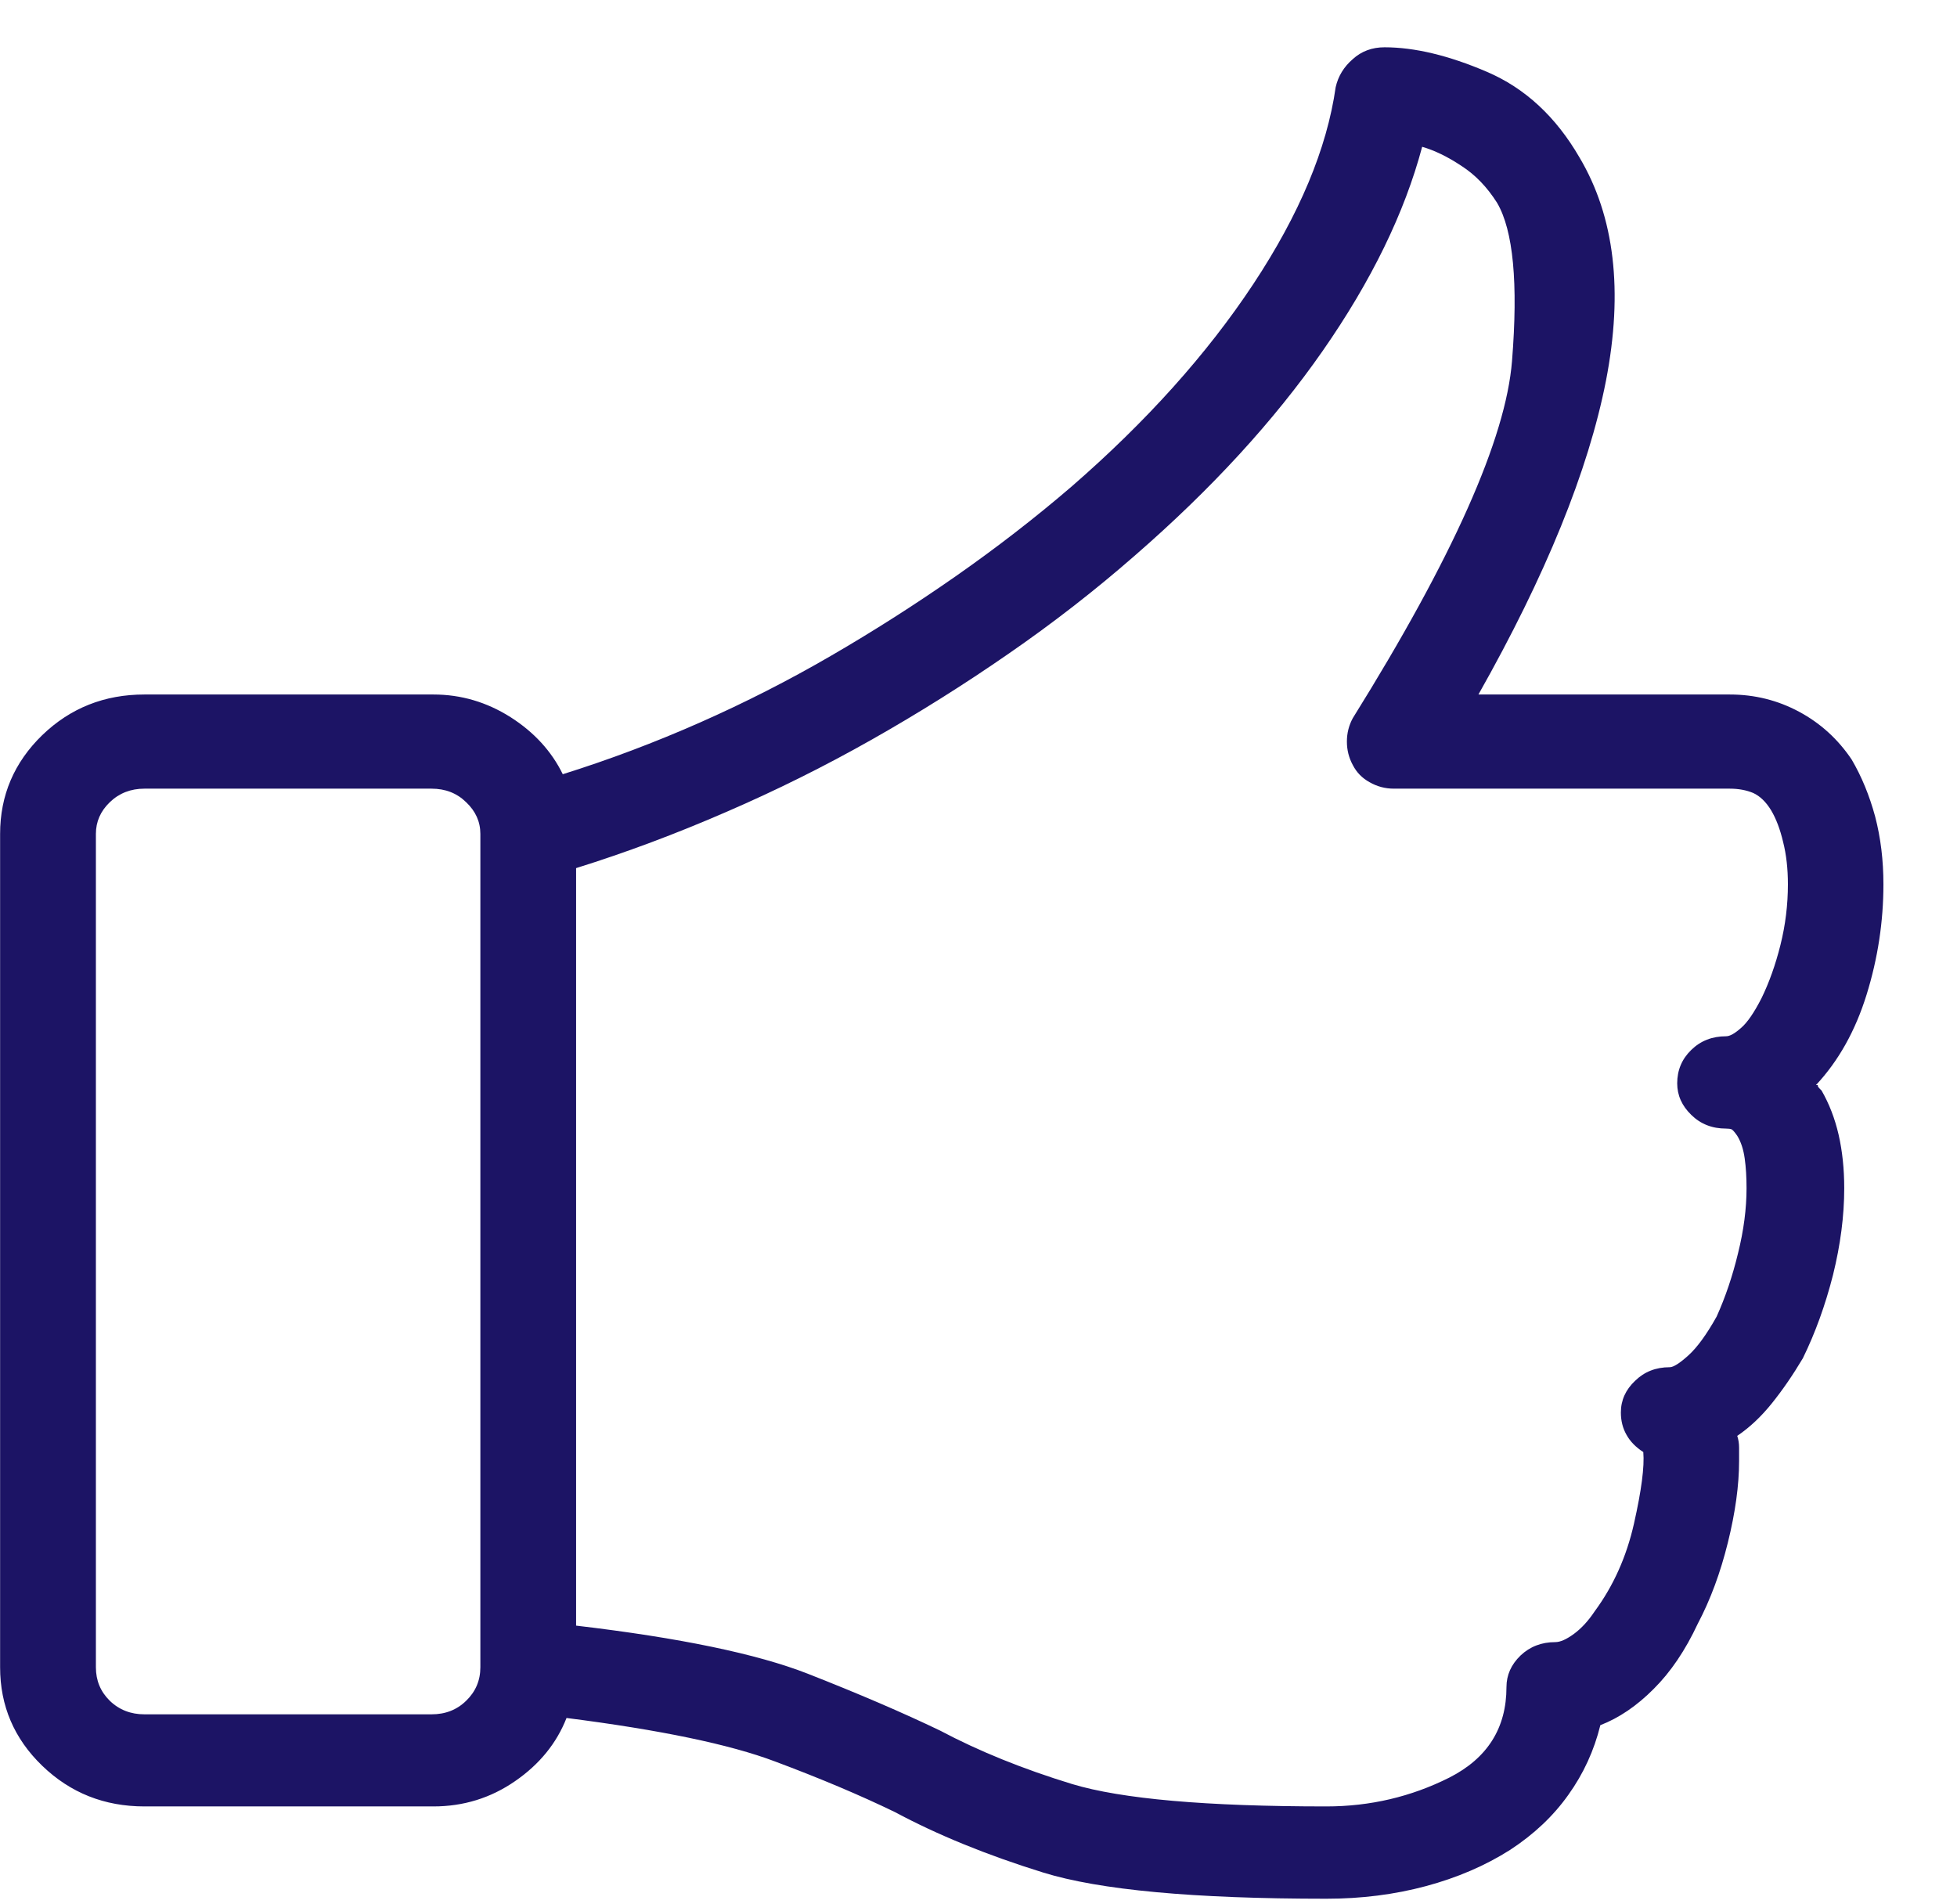 <svg width="37" height="36" viewBox="0 0 37 36" fill="none" xmlns="http://www.w3.org/2000/svg">
<path d="M34.368 20.513H34.333C34.76 20.056 35.079 19.486 35.291 18.802C35.503 18.119 35.609 17.423 35.609 16.717C35.609 16.263 35.557 15.837 35.453 15.438C35.345 15.04 35.197 14.68 35.009 14.359C34.75 13.974 34.419 13.672 34.015 13.455C33.611 13.238 33.174 13.129 32.704 13.129H27.952C29.226 10.874 30.03 8.897 30.363 7.199C30.693 5.501 30.526 4.094 29.864 2.979C29.416 2.205 28.831 1.664 28.108 1.356C27.389 1.048 26.745 0.894 26.176 0.894C25.941 0.894 25.741 0.968 25.576 1.118C25.408 1.263 25.3 1.44 25.253 1.647C25.088 2.808 24.569 4.049 23.695 5.371C22.82 6.693 21.674 7.97 20.255 9.202C19.569 9.791 18.84 10.355 18.07 10.893C17.304 11.428 16.518 11.929 15.715 12.395C14.911 12.862 14.084 13.283 13.233 13.659C12.382 14.035 11.518 14.361 10.64 14.636C10.428 14.202 10.099 13.842 9.652 13.557C9.201 13.272 8.715 13.129 8.194 13.129H2.731C1.974 13.129 1.33 13.385 0.799 13.897C0.268 14.413 0.002 15.035 0.002 15.764V31.519C0.002 32.248 0.268 32.869 0.799 33.381C1.33 33.893 1.974 34.149 2.731 34.149H8.194C8.762 34.149 9.277 33.99 9.737 33.672C10.198 33.355 10.523 32.956 10.711 32.477C12.486 32.703 13.8 32.977 14.65 33.298C15.501 33.616 16.258 33.935 16.92 34.256C17.724 34.687 18.657 35.068 19.72 35.398C20.786 35.729 22.571 35.894 25.077 35.894C25.739 35.894 26.366 35.815 26.958 35.656C27.55 35.497 28.081 35.269 28.552 34.97C29.003 34.675 29.369 34.329 29.652 33.93C29.938 33.531 30.139 33.092 30.257 32.613C30.61 32.477 30.947 32.248 31.266 31.927C31.585 31.61 31.863 31.2 32.098 30.697C32.337 30.244 32.527 29.732 32.668 29.161C32.809 28.591 32.88 28.077 32.88 27.62C32.88 27.53 32.88 27.445 32.88 27.367C32.88 27.287 32.868 27.212 32.845 27.144C33.08 26.985 33.299 26.779 33.501 26.527C33.702 26.277 33.897 25.994 34.086 25.676C34.321 25.196 34.511 24.671 34.656 24.101C34.797 23.53 34.868 22.984 34.868 22.463C34.868 22.096 34.832 21.759 34.762 21.452C34.691 21.144 34.583 20.865 34.439 20.615C34.415 20.593 34.398 20.575 34.388 20.562C34.375 20.552 34.368 20.536 34.368 20.513ZM8.158 32.408H2.731C2.472 32.408 2.253 32.323 2.075 32.151C1.9 31.979 1.813 31.768 1.813 31.519V15.764C1.813 15.534 1.9 15.335 2.075 15.166C2.253 14.994 2.472 14.909 2.731 14.909H8.158C8.421 14.909 8.639 14.994 8.814 15.166C8.992 15.335 9.082 15.534 9.082 15.764V31.519C9.082 31.768 8.992 31.979 8.814 32.151C8.639 32.323 8.421 32.408 8.158 32.408ZM33.304 18.87C33.163 19.146 33.033 19.334 32.915 19.434C32.798 19.538 32.704 19.59 32.633 19.59C32.371 19.59 32.152 19.676 31.977 19.847C31.799 20.019 31.71 20.23 31.71 20.479C31.71 20.706 31.799 20.905 31.977 21.077C32.152 21.249 32.371 21.335 32.633 21.335C32.68 21.335 32.715 21.34 32.739 21.349C32.762 21.362 32.798 21.403 32.845 21.471C32.915 21.584 32.962 21.727 32.986 21.899C33.01 22.067 33.021 22.255 33.021 22.463C33.021 22.848 32.968 23.258 32.86 23.692C32.756 24.124 32.621 24.522 32.456 24.888C32.265 25.229 32.087 25.473 31.922 25.622C31.757 25.771 31.639 25.846 31.569 25.846C31.306 25.846 31.088 25.932 30.913 26.104C30.735 26.272 30.645 26.471 30.645 26.702C30.645 26.86 30.681 27.001 30.752 27.125C30.822 27.251 30.928 27.359 31.069 27.45C31.093 27.726 31.034 28.176 30.893 28.802C30.752 29.427 30.504 29.98 30.151 30.459C30.03 30.641 29.899 30.783 29.758 30.887C29.616 30.991 29.499 31.043 29.405 31.043C29.146 31.043 28.927 31.127 28.749 31.295C28.571 31.467 28.482 31.666 28.482 31.893C28.482 32.668 28.122 33.238 27.402 33.604C26.679 33.967 25.904 34.149 25.077 34.149C22.807 34.149 21.204 34.008 20.27 33.726C19.338 33.441 18.506 33.104 17.773 32.715C17.063 32.374 16.229 32.016 15.271 31.64C14.312 31.265 12.853 30.962 10.892 30.731V16.411C11.837 16.116 12.782 15.762 13.727 15.351C14.672 14.943 15.589 14.487 16.476 13.985C17.364 13.483 18.227 12.941 19.064 12.361C19.905 11.781 20.703 11.161 21.46 10.499C22.903 9.245 24.085 7.957 25.006 6.635C25.927 5.313 26.555 4.026 26.888 2.775C27.123 2.843 27.37 2.963 27.629 3.135C27.891 3.303 28.117 3.537 28.305 3.835C28.611 4.357 28.705 5.353 28.587 6.824C28.47 8.293 27.466 10.543 25.576 13.577C25.502 13.713 25.465 13.86 25.465 14.019C25.465 14.178 25.502 14.325 25.576 14.461C25.647 14.601 25.753 14.709 25.894 14.787C26.035 14.868 26.188 14.909 26.353 14.909H32.704C32.868 14.909 33.016 14.936 33.148 14.991C33.275 15.05 33.388 15.158 33.485 15.317C33.58 15.476 33.655 15.675 33.712 15.915C33.773 16.155 33.803 16.422 33.803 16.717C33.803 17.106 33.756 17.488 33.662 17.864C33.568 18.24 33.448 18.575 33.304 18.87Z" fill="#1C1465"/>
</svg>

